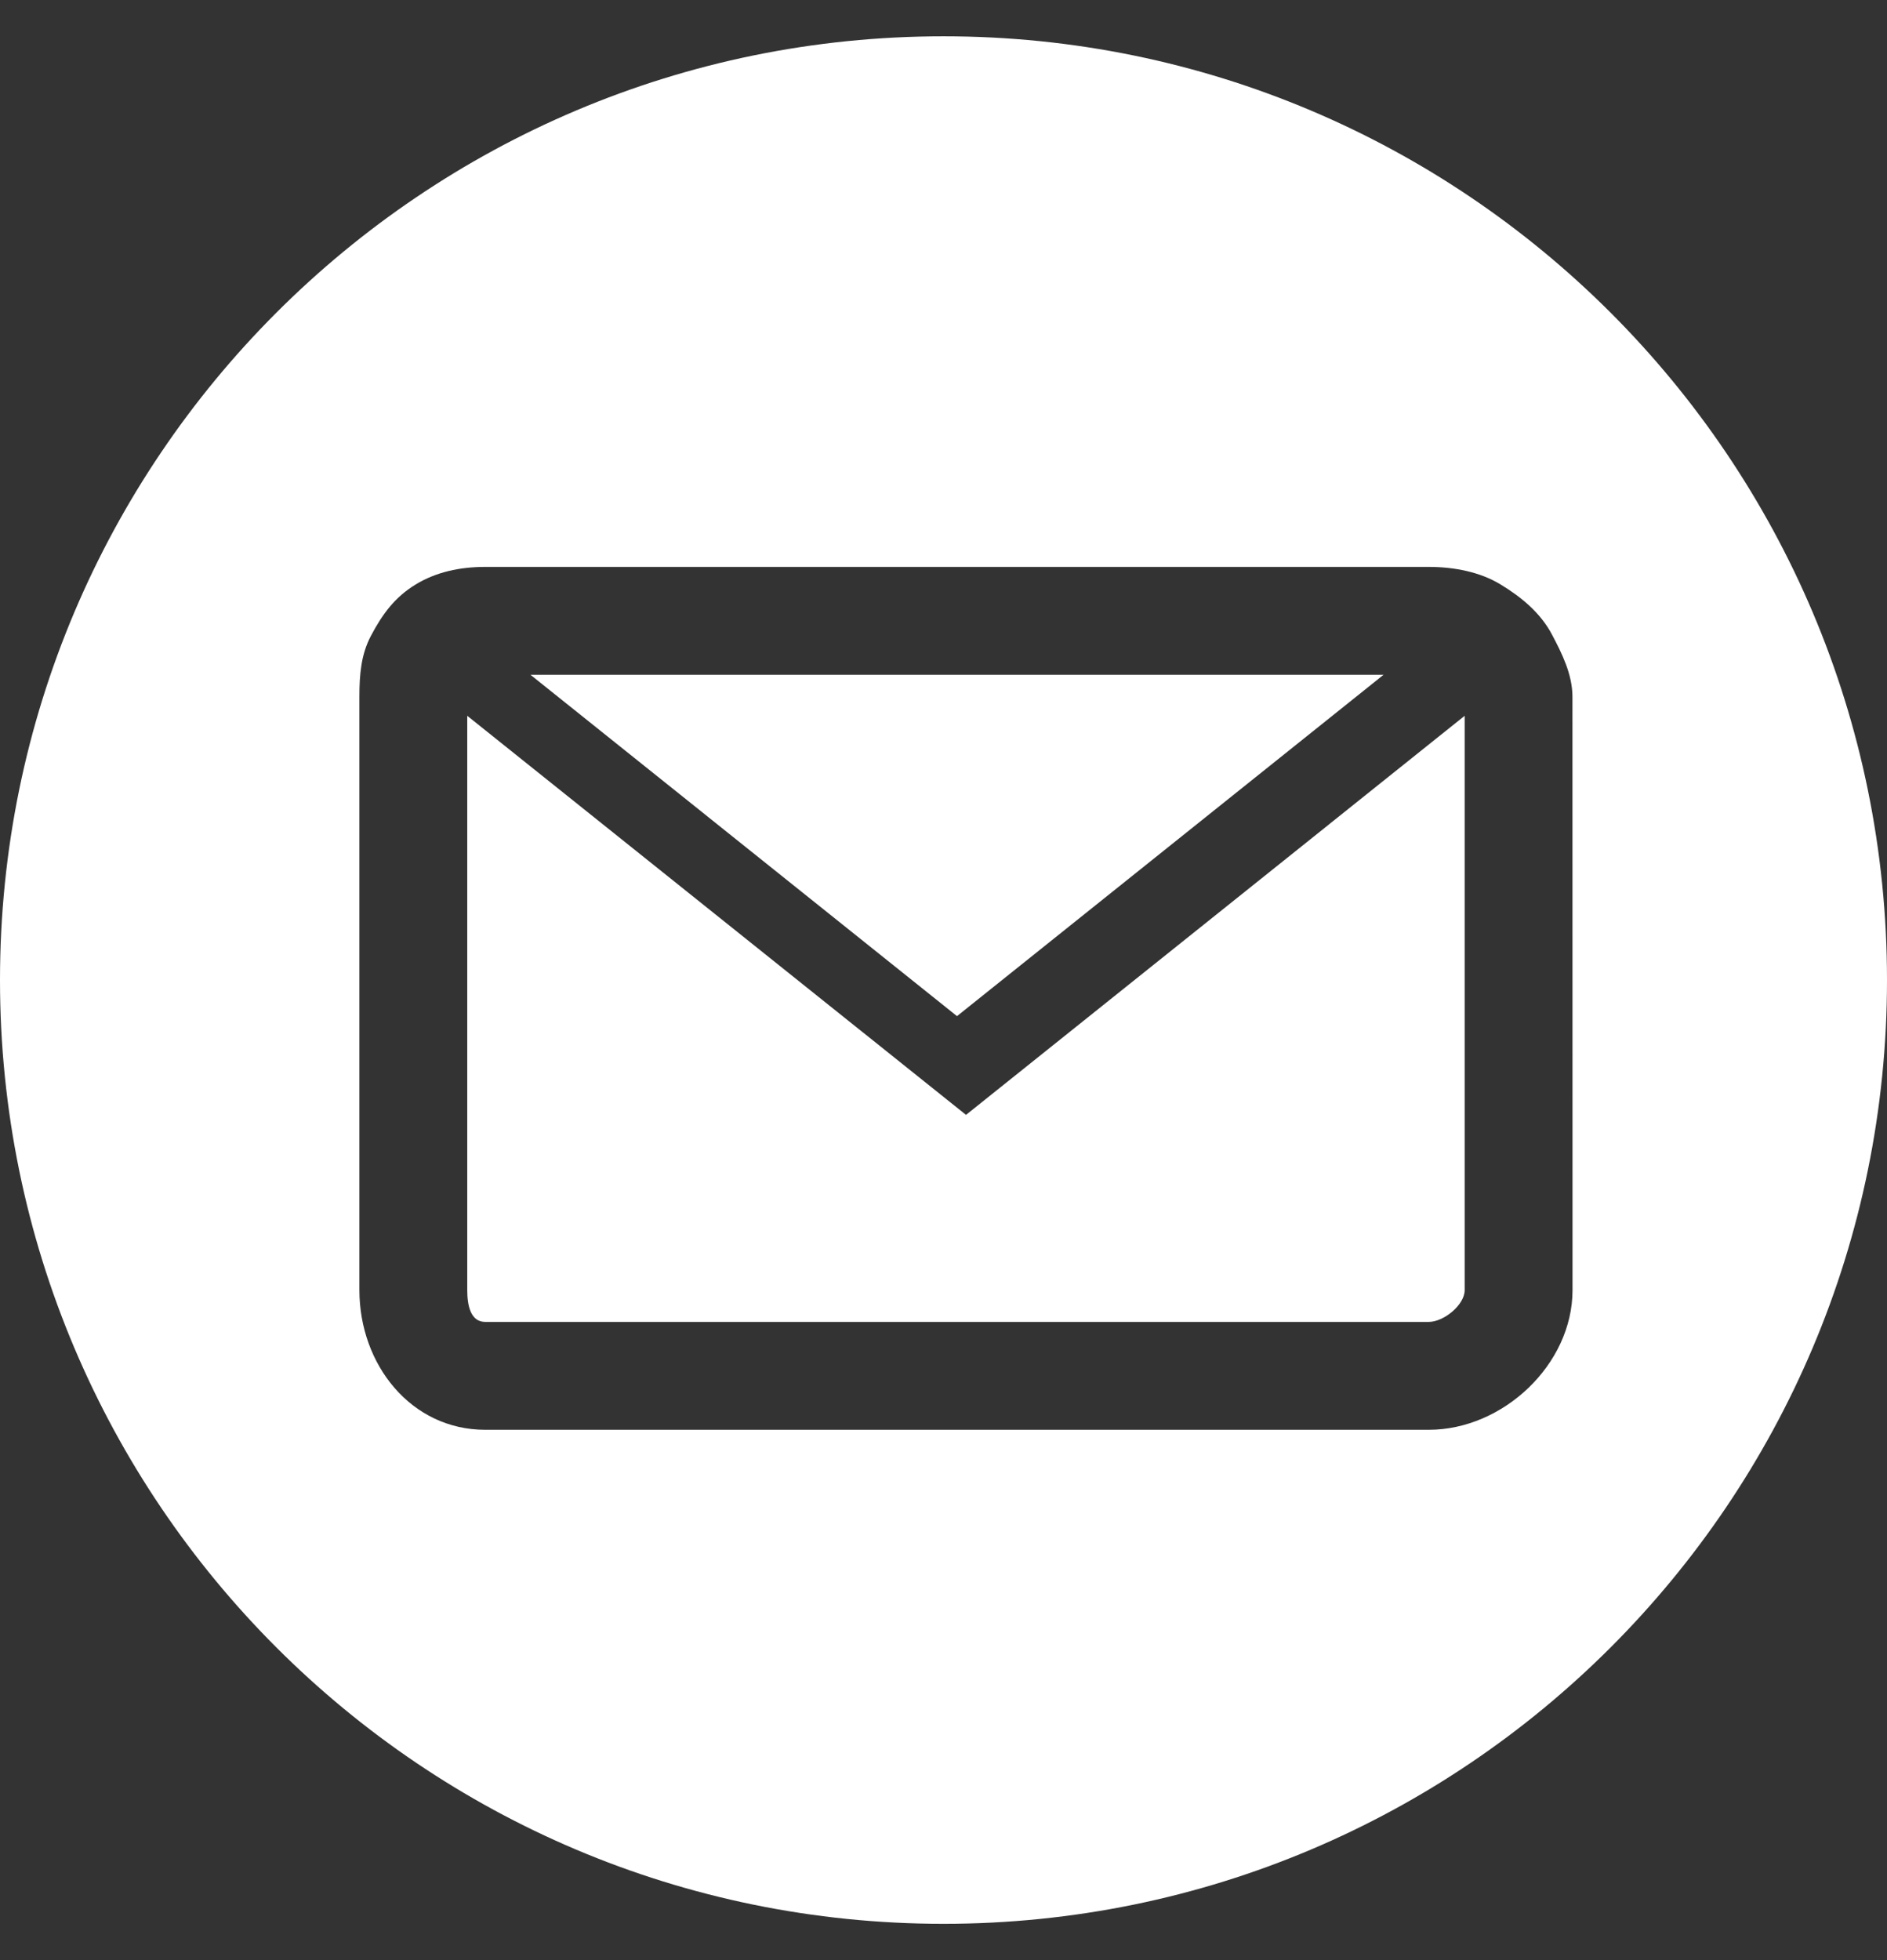 <svg xmlns="http://www.w3.org/2000/svg" width="26" height="27" fill="none"><rect width="100%" height="100%" fill="#333333" stroke="none"/><g fill="#fff" clip-path="url(#a)"><path d="M19.063 9.295H7.309l5.877 4.702z"/><path d="M6.438 9.86v7.911c0 .205.043.438.248.438h13c.205 0 .495-.233.495-.438V9.86l-6.871 5.497z"/><path d="M13 .5C5.82.5 0 6.32 0 13.5s5.82 13 13 13 13-5.82 13-13-5.82-13-13-13m8.667 17.271c0 1.024-.957 1.924-1.981 1.924h-13c-1.024 0-1.734-.9-1.734-1.924V9.6c0-.312.023-.584.159-.842.158-.299.329-.532.616-.707.281-.171.607-.242.959-.242h13c.352 0 .708.07.99.242.287.174.55.391.708.69.136.258.282.547.282.859z"/></g><defs><clipPath id="a"><path fill="#fff" d="M0 .5h26v26H0z"/></clipPath></defs></svg>